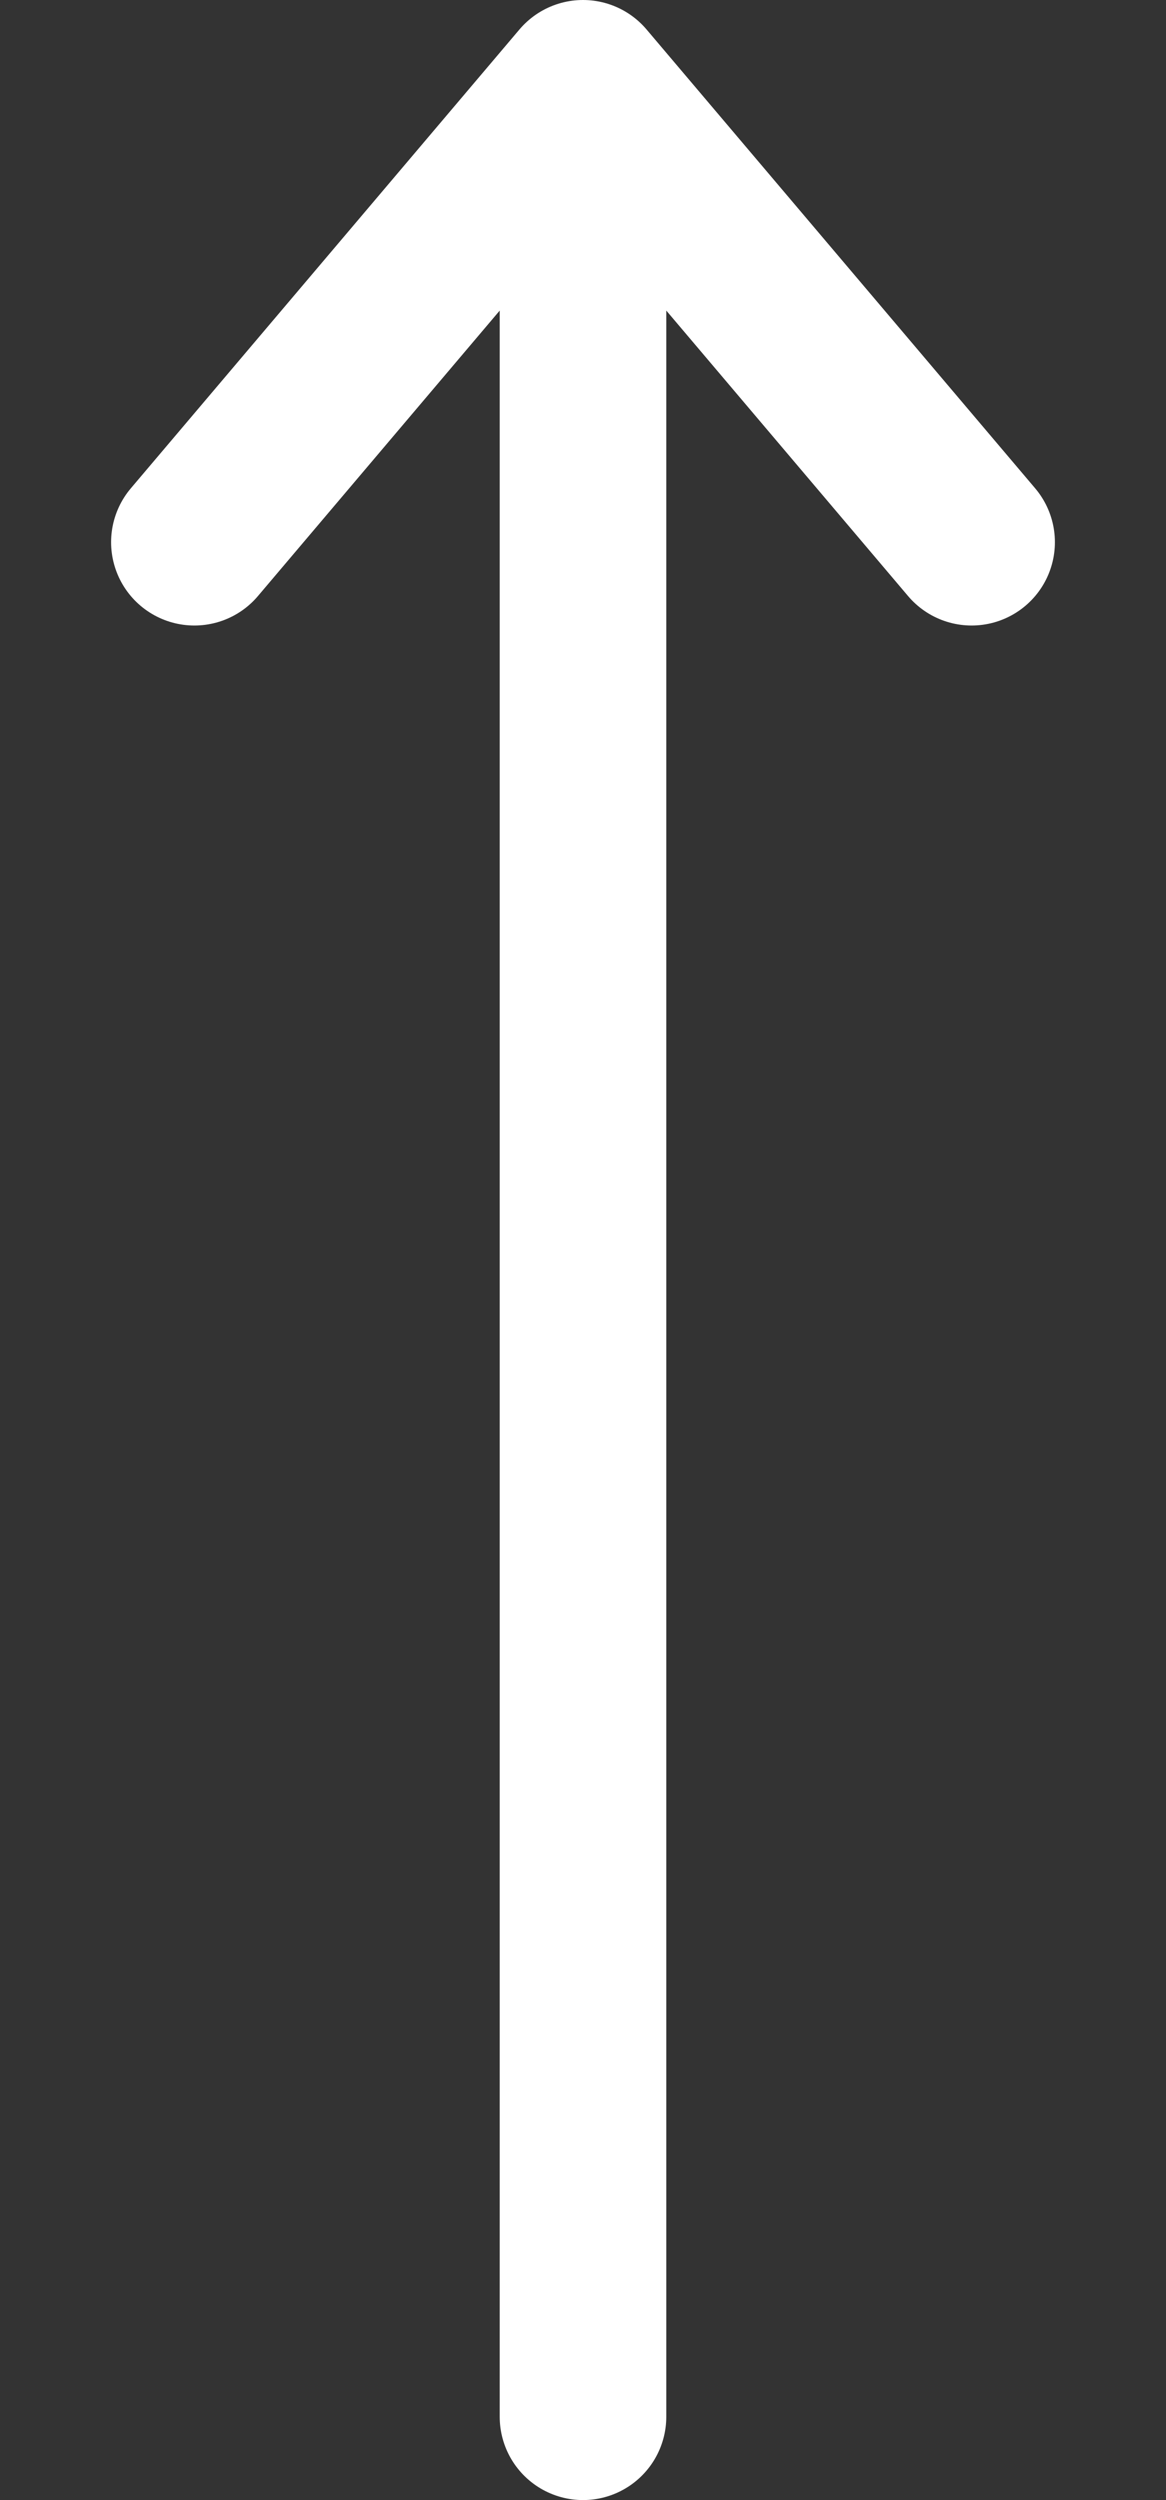 <svg width="7" height="15" viewBox="0 0 7 15" fill="none" xmlns="http://www.w3.org/2000/svg">
<rect x="0" y="0" width="7" height="15" fill="#333333" stroke="none"/>
<path id="Vector" d="M3.5 0.935L3.5 14.5M5.833 3.253L3.5 0.5L1.167 3.253" stroke="white" stroke-linecap="round" stroke-linejoin="round"/>
</svg>
